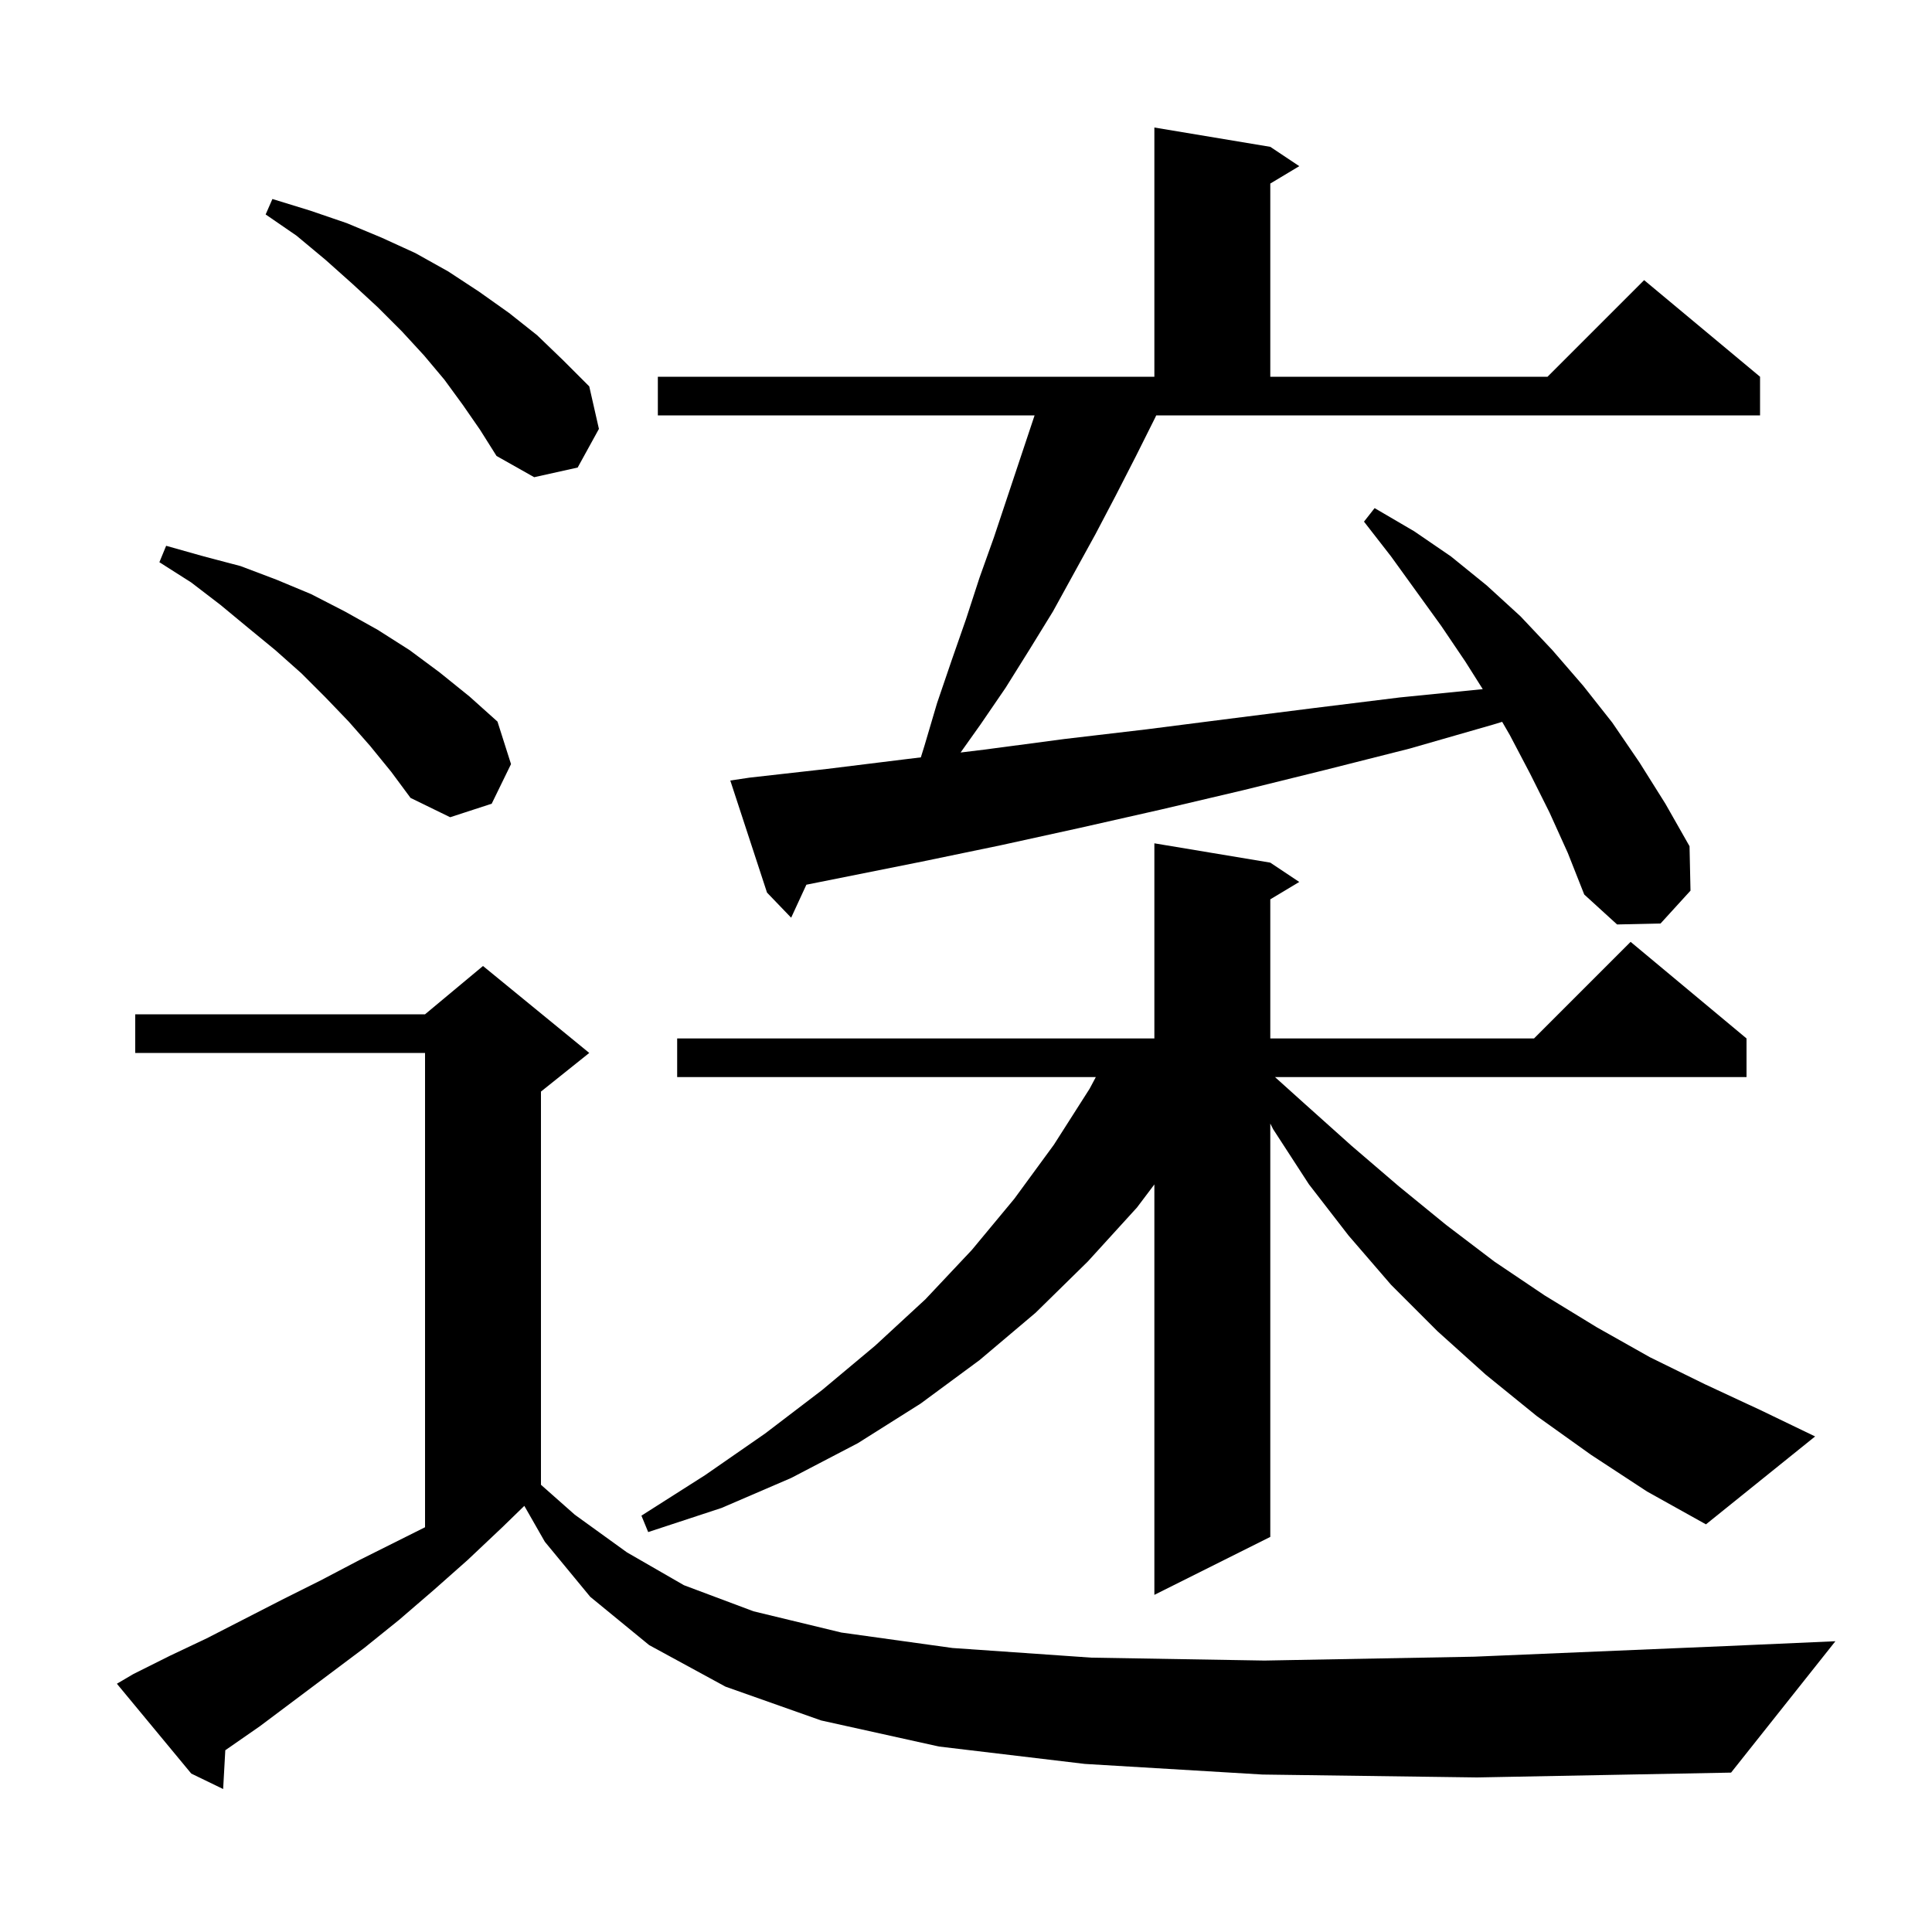 <svg xmlns="http://www.w3.org/2000/svg" xmlns:xlink="http://www.w3.org/1999/xlink" version="1.1" baseProfile="full" viewBox="0 0 200 200" width="200" height="200"><g fill="currentColor"><path d="M 130.7 183.7 L 112.3 182.6 L 97.2 180.8 L 85.0 178.1 L 75.1 174.6 L 67.2 170.3 L 61.1 165.3 L 56.4 159.6 L 54.278 155.887 L 52.0 158.1 L 48.4 161.5 L 44.9 164.6 L 41.3 167.7 L 37.7 170.6 L 26.9 178.7 L 23.323 181.184 L 23.1 185.2 L 19.8 183.6 L 12.1 174.3 L 13.8 173.3 L 17.6 171.4 L 21.4 169.6 L 29.2 165.6 L 33.2 163.6 L 37.2 161.5 L 44.0 158.1 L 44.0 109.0 L 14.0 109.0 L 14.0 105.0 L 44.0 105.0 L 50.0 100.0 L 61.0 109.0 L 56.0 113.0 L 56.0 153.704 L 59.5 156.8 L 64.9 160.7 L 70.8 164.1 L 78.0 166.8 L 87.1 169.0 L 98.6 170.6 L 113.0 171.6 L 130.9 171.9 L 152.6 171.5 L 178.7 170.4 L 190.0 169.9 L 179.2 183.5 L 152.9 184.0 Z M 164.7 150.6 L 159.1 146.6 L 153.8 142.3 L 148.8 137.8 L 144.0 133.0 L 139.6 127.9 L 135.5 122.6 L 131.8 116.9 L 131.5 116.31 L 131.5 159.1 L 119.5 165.1 L 119.5 122.613 L 117.7 125.0 L 112.6 130.6 L 107.2 135.9 L 101.4 140.8 L 95.3 145.3 L 88.8 149.4 L 81.9 153.0 L 74.7 156.1 L 67.1 158.6 L 66.4 156.9 L 73.0 152.7 L 79.2 148.4 L 85.1 143.9 L 90.6 139.3 L 95.8 134.5 L 100.6 129.4 L 105.0 124.1 L 109.1 118.5 L 112.8 112.7 L 113.438 111.5 L 70.1 111.5 L 70.1 107.5 L 119.5 107.5 L 119.5 87.3 L 131.5 89.3 L 134.5 91.3 L 131.5 93.1 L 131.5 107.5 L 158.8 107.5 L 168.8 97.5 L 180.8 107.5 L 180.8 111.5 L 131.989 111.5 L 135.1 114.3 L 139.9 118.6 L 144.8 122.8 L 149.7 126.8 L 154.7 130.6 L 159.9 134.1 L 165.3 137.4 L 170.8 140.5 L 176.5 143.3 L 182.3 146.0 L 187.9 148.7 L 176.6 157.8 L 170.5 154.4 Z M 119.6 43.2 L 117.6 47.2 L 115.5 51.3 L 113.4 55.3 L 109.0 63.3 L 106.6 67.2 L 104.1 71.2 L 101.5 75.0 L 99.439 77.9 L 101.9 77.6 L 110.2 76.5 L 118.7 75.5 L 127.3 74.4 L 136.0 73.3 L 144.9 72.2 L 153.494 71.341 L 151.7 68.5 L 149.2 64.8 L 144.0 57.6 L 141.2 54.0 L 142.3 52.6 L 146.4 55.0 L 150.2 57.6 L 153.9 60.6 L 157.4 63.8 L 160.7 67.3 L 163.9 71.0 L 166.9 74.8 L 169.7 78.9 L 172.4 83.2 L 174.9 87.6 L 175.0 92.2 L 171.9 95.6 L 167.4 95.7 L 164.0 92.6 L 162.3 88.3 L 160.4 84.1 L 158.4 80.1 L 156.3 76.1 L 155.503 74.723 L 154.6 75.0 L 145.9 77.5 L 137.2 79.7 L 128.7 81.8 L 120.2 83.8 L 111.8 85.7 L 103.6 87.5 L 95.4 89.2 L 83.476 91.585 L 81.9 95.0 L 79.4 92.4 L 75.6 80.8 L 77.6 80.5 L 85.6 79.6 L 93.7 78.6 L 95.326 78.402 L 95.7 77.2 L 97.0 72.8 L 98.5 68.4 L 100.0 64.1 L 101.4 59.8 L 102.9 55.6 L 107.1 43.0 L 68.1 43.0 L 68.1 39.0 L 119.5 39.0 L 119.5 13.2 L 131.5 15.2 L 134.5 17.2 L 131.5 19.0 L 131.5 39.0 L 160.2 39.0 L 170.2 29.0 L 182.2 39.0 L 182.2 43.0 L 119.691 43.0 Z M 38.3 77.2 L 36.1 74.7 L 33.7 72.2 L 31.2 69.7 L 28.5 67.3 L 25.7 65.0 L 22.8 62.6 L 19.8 60.3 L 16.5 58.2 L 17.2 56.5 L 21.1 57.6 L 24.9 58.6 L 28.6 60.0 L 32.2 61.5 L 35.7 63.3 L 39.1 65.2 L 42.4 67.3 L 45.5 69.6 L 48.6 72.1 L 51.5 74.7 L 52.9 79.1 L 50.9 83.2 L 46.6 84.6 L 42.5 82.6 L 40.5 79.9 Z M 47.9 41.9 L 46.0 39.3 L 43.9 36.8 L 41.6 34.3 L 39.1 31.8 L 36.5 29.4 L 33.7 26.9 L 30.7 24.4 L 27.5 22.2 L 28.2 20.6 L 32.1 21.8 L 35.9 23.1 L 39.5 24.6 L 43.0 26.2 L 46.4 28.1 L 49.6 30.2 L 52.7 32.4 L 55.6 34.7 L 58.3 37.3 L 61.0 40.0 L 62.0 44.4 L 59.8 48.4 L 55.3 49.4 L 51.4 47.2 L 49.7 44.5 Z "/></g></svg>